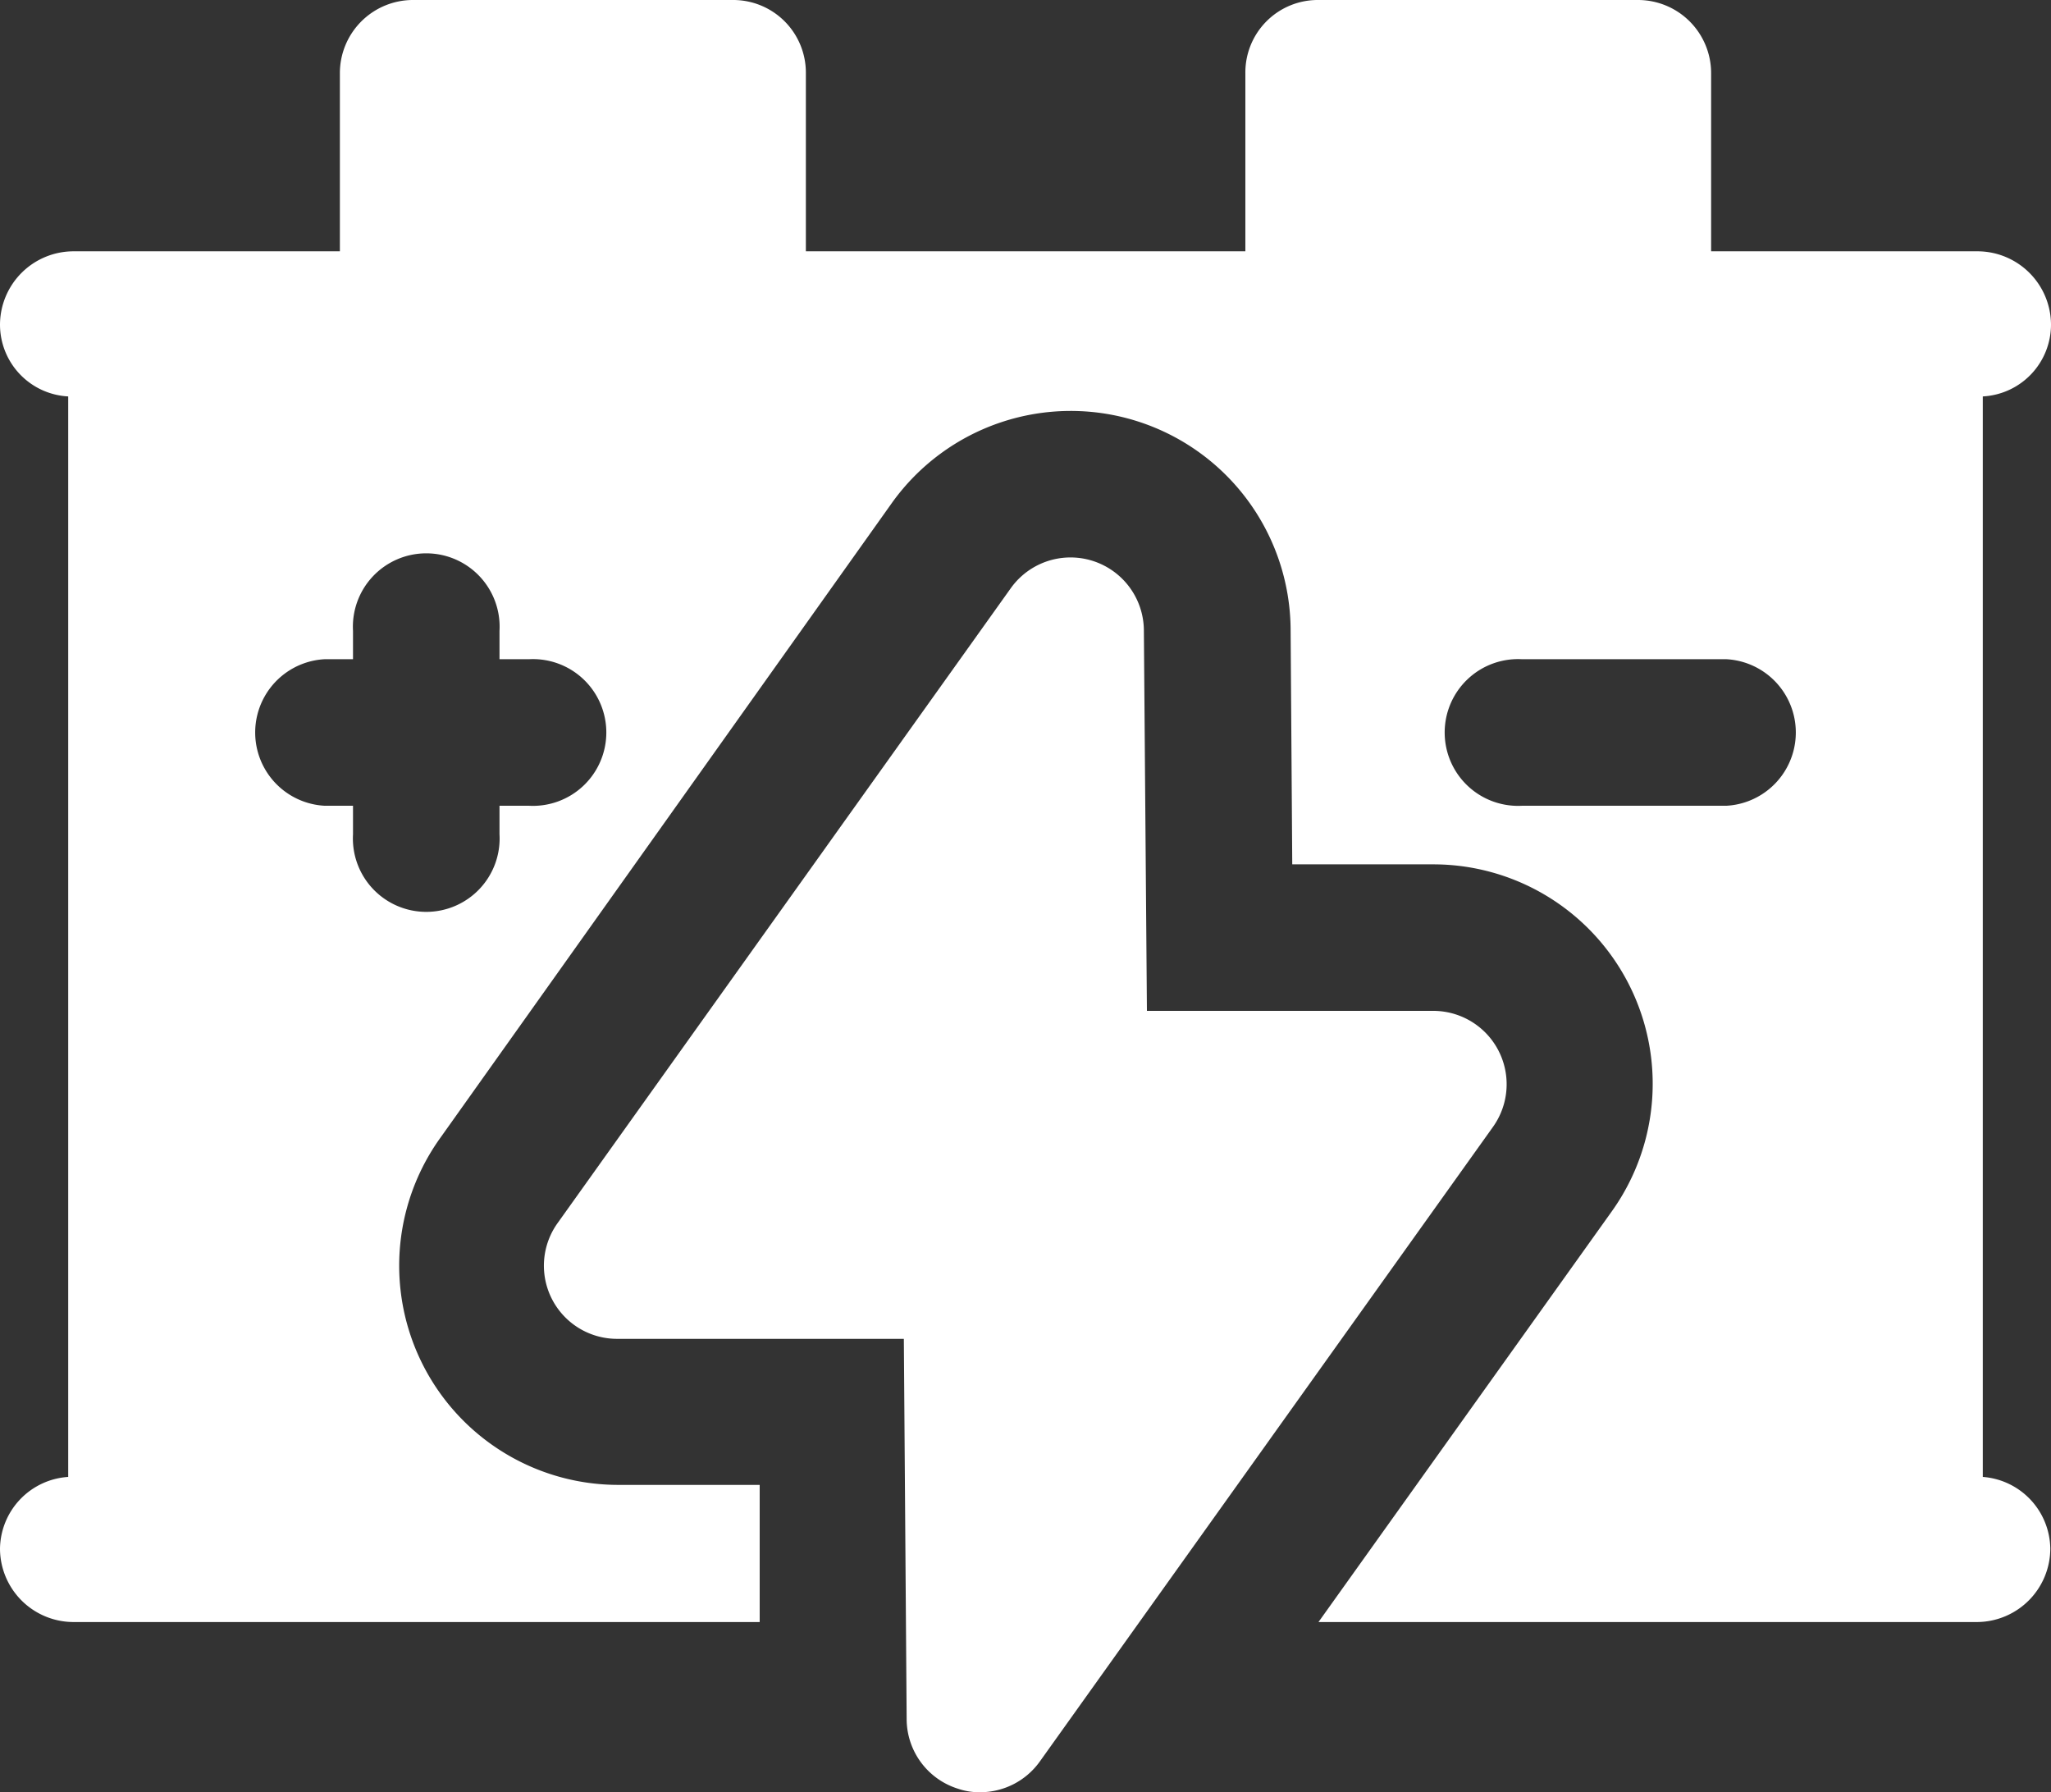 <?xml version="1.0" encoding="UTF-8"?> <svg xmlns="http://www.w3.org/2000/svg" viewBox="0 0 87.5 76.45"><rect x="0" y="0" width="87.5" height="76.45" fill="#333333" stroke="none"/><defs><style>.cls-1{fill:#fff;}</style></defs><title>Ресурс 1</title><g id="Слой_2" data-name="Слой 2"><g id="Слой_1-2" data-name="Слой 1"><path class="cls-1" d="M87.5,13.84a3.14,3.14,0,0,0-3.12-3.12H73V3.13A3.12,3.12,0,0,0,69.88,0H56.25a3.09,3.09,0,0,0-3.12,3.13v7.59H34.38V3.13A3.1,3.1,0,0,0,31.25,0H17.63A3.12,3.12,0,0,0,14.5,3.13v7.59H3.13A3.14,3.14,0,0,0,0,13.84a3.07,3.07,0,0,0,2.91,3.07V63A3.11,3.11,0,0,0,0,66.06a3.14,3.14,0,0,0,3.13,3.13H32.41l0-5.85h-6a9.35,9.35,0,0,1-7.62-14.81L38.06,21.44a9.38,9.38,0,0,1,17,5.37l.07,10.06h6a9.36,9.36,0,0,1,7.62,14.82l-12.5,17.5h28.1a3.14,3.14,0,0,0,3.12-3.13A3.11,3.11,0,0,0,84.59,63V16.91a3.07,3.07,0,0,0,2.91-3.07ZM22.56,34.37H21.31v1.22a3.13,3.13,0,1,1-6.25,0V34.37H13.84a3.13,3.13,0,0,1,0-6.25h1.22V26.91a3.13,3.13,0,1,1,6.25,0v1.21h1.25a3.13,3.13,0,1,1,0,6.25Zm51.1,0H64.94a3.13,3.13,0,1,1,0-6.25h8.72a3.13,3.13,0,0,1,0,6.25Z"></path><path class="cls-1" d="M40.87,76.3a2.8,2.8,0,0,0,.94.15,3.13,3.13,0,0,0,2.55-1.31L63.7,48.06a3.13,3.13,0,0,0-2.54-4.94H48.93L48.8,26.87a3.13,3.13,0,0,0-5.67-1.79L23.79,52.17a3.12,3.12,0,0,0,2.54,4.94H38.56l.12,16.25a3.12,3.12,0,0,0,2.19,2.94Z"></path></g></g></svg> 